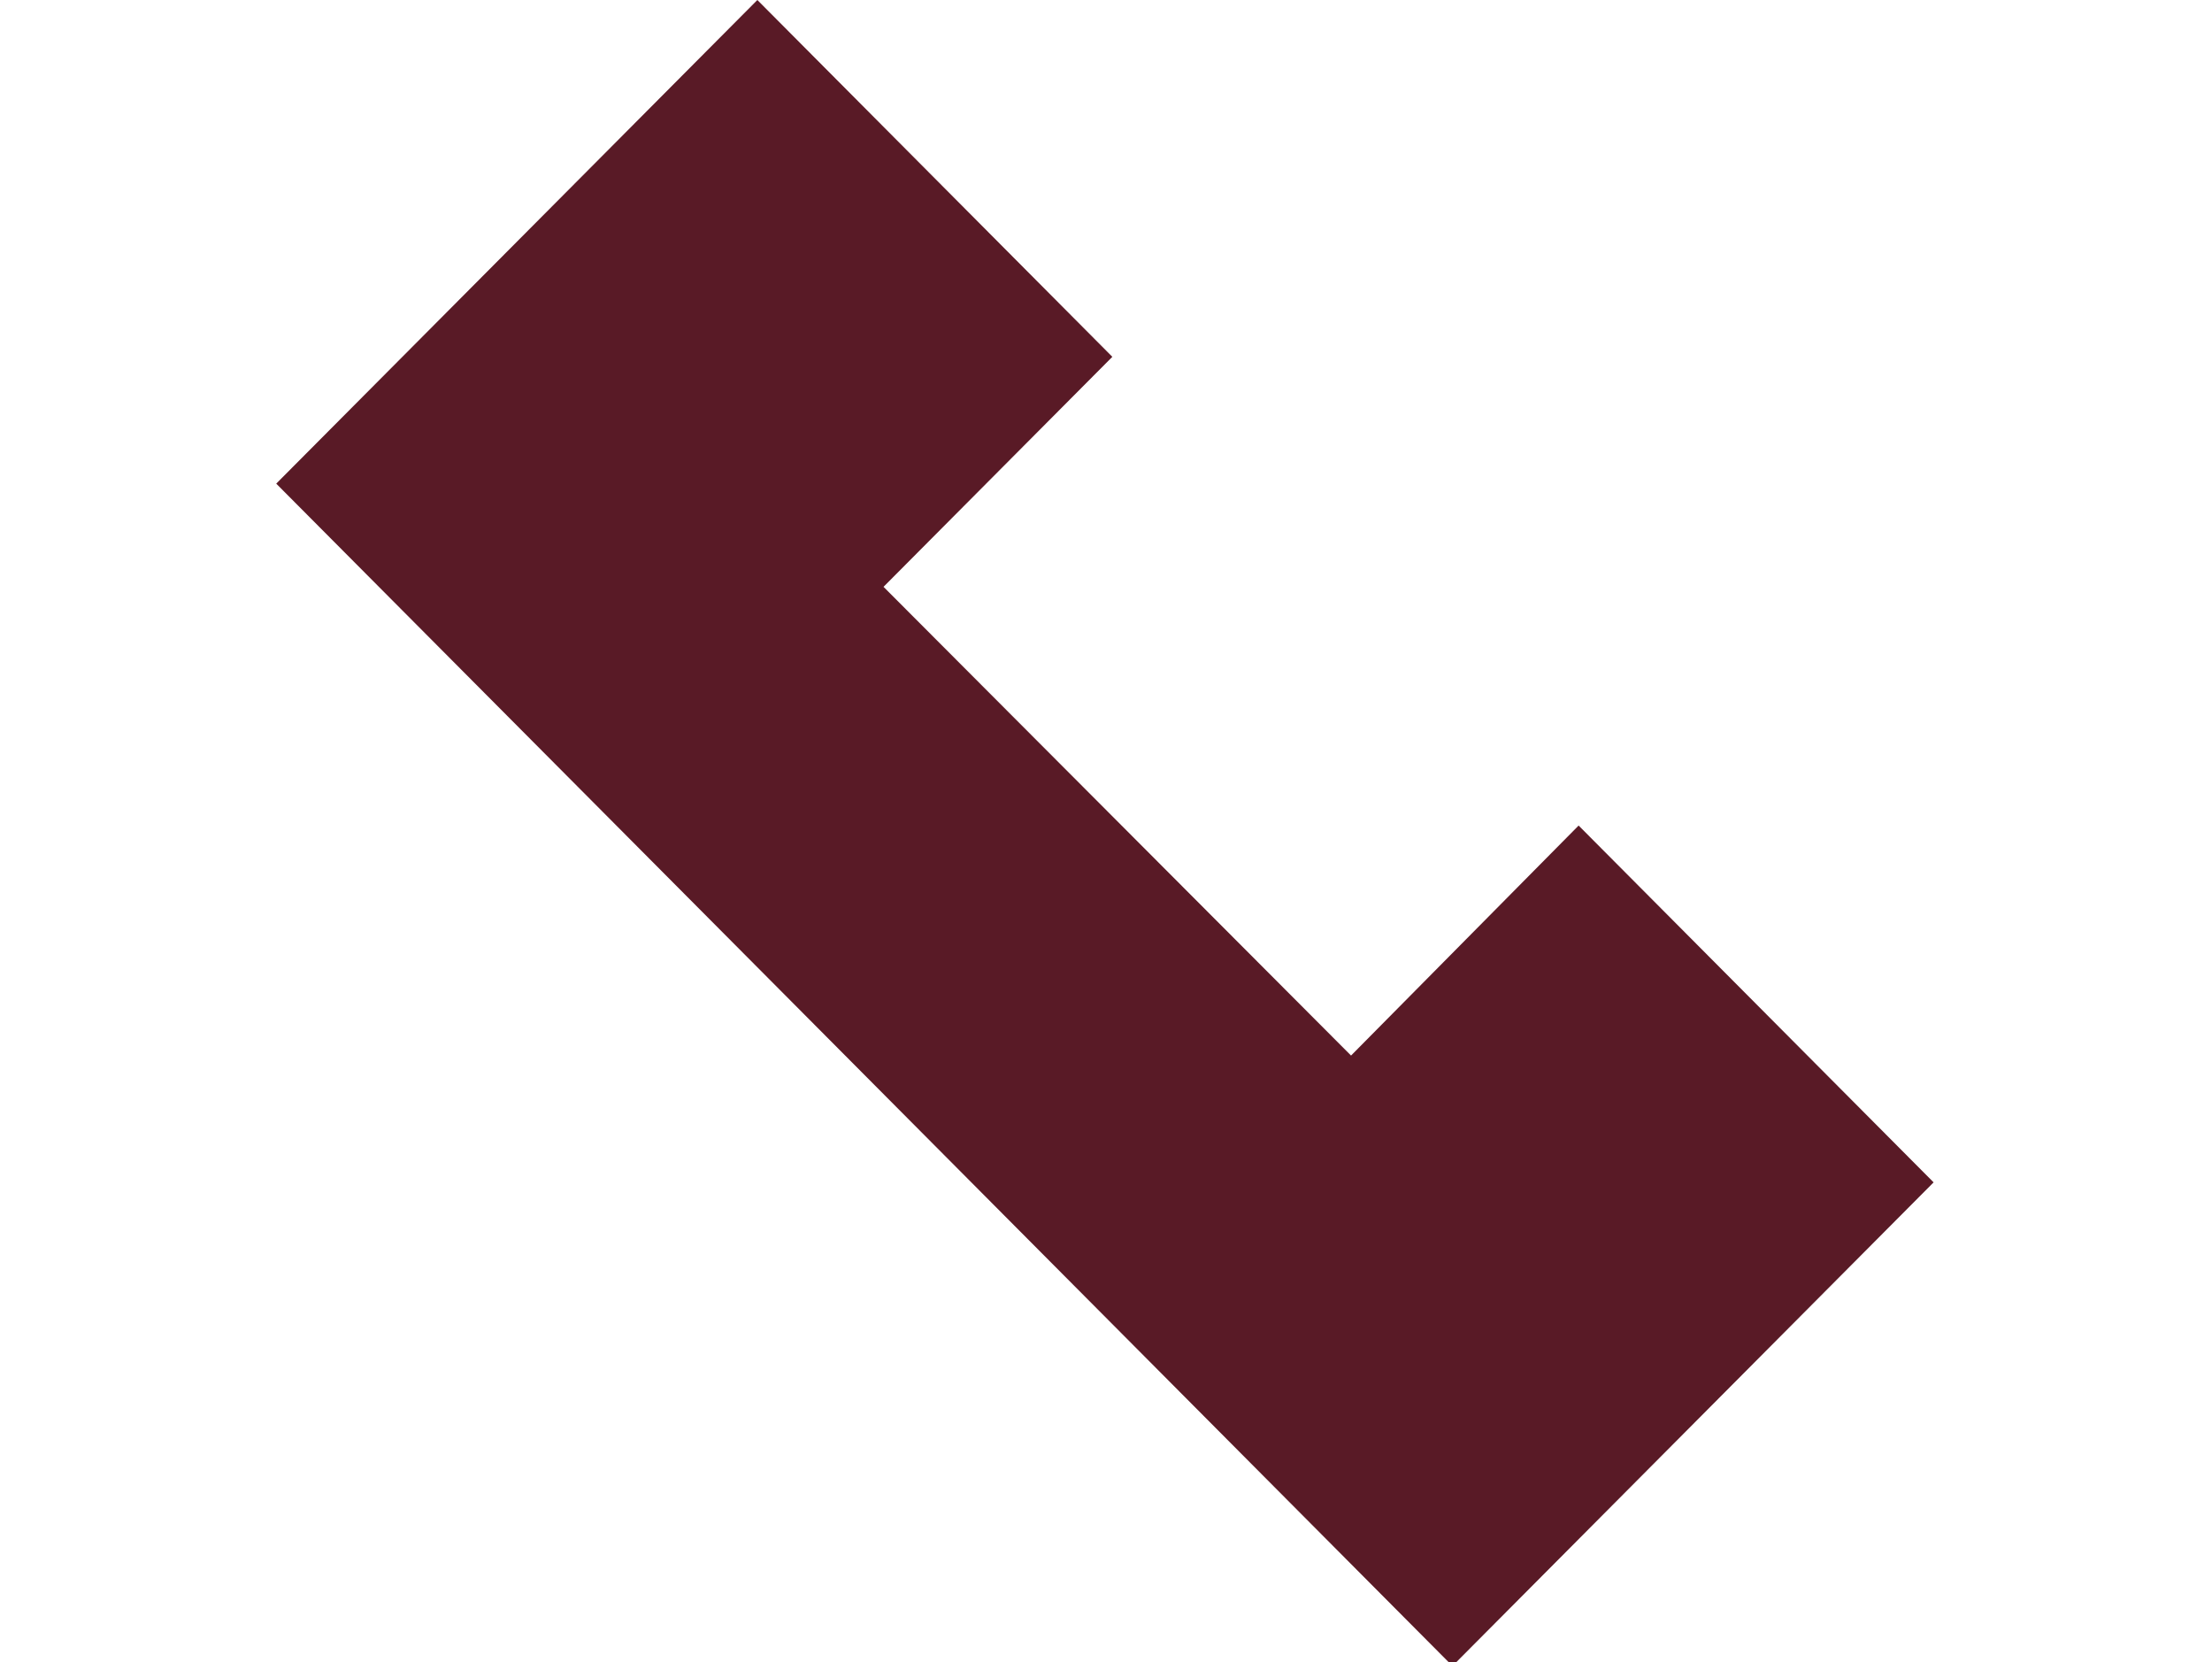 <?xml version="1.0" standalone="no"?>
<!DOCTYPE svg PUBLIC "-//W3C//DTD SVG 1.0//EN" "http://www.w3.org/TR/2001/REC-SVG-20010904/DTD/svg10.dtd">
<svg xmlns="http://www.w3.org/2000/svg" xmlns:xlink="http://www.w3.org/1999/xlink" id="body_1" width="205" height="154">

<g transform="matrix(0.2 0 0 0.201 0 0)">
	<g transform="matrix(57.313 0 0 57.313 128 0)">
	</g>
    <path transform="matrix(57.313 0 0 57.313 128 0)"  d="M0 3.89L9.51 13.4L13.4 9.51L10.53 6.64L8.69 8.49L4.91 4.72L6.76 2.87L3.89 0L0 3.89" stroke="none" fill="#591A26" fill-rule="nonzero" />
</g>
</svg>